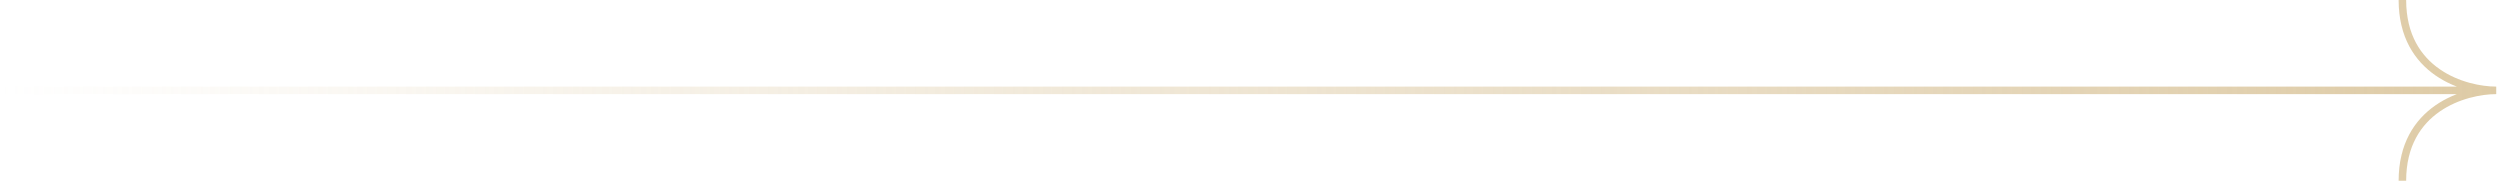 <?xml version="1.0" encoding="UTF-8"?> <svg xmlns="http://www.w3.org/2000/svg" width="332" height="24" viewBox="0 0 332 24" fill="none"><path d="M0 12H331.5M331.5 12C327.346 12 319.038 9.6 319.038 0M331.5 12C327.346 12 319.038 14.4 319.038 24" stroke="url(#paint0_linear_57_320)"></path><defs><linearGradient id="paint0_linear_57_320" x1="0" y1="12" x2="331.5" y2="12" gradientUnits="userSpaceOnUse"><stop stop-color="#DECBA6" stop-opacity="0"></stop><stop offset="1" stop-color="#DECBA6"></stop></linearGradient></defs></svg> 